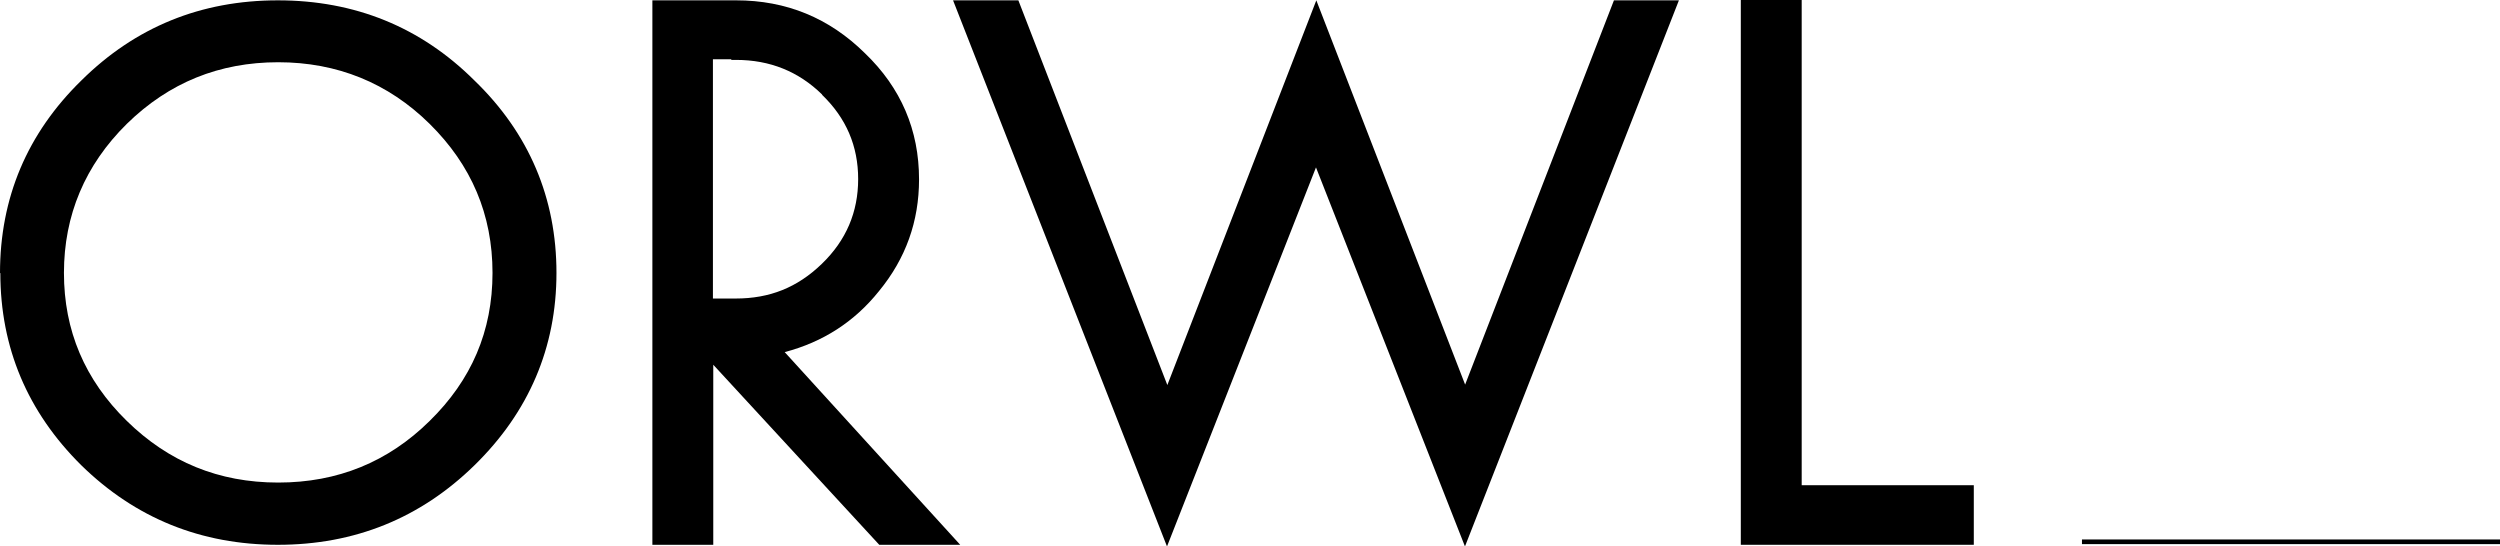 <svg width="1496" height="327" viewBox="0 0 1496 327" fill="none" xmlns="http://www.w3.org/2000/svg">
<path fill-rule="evenodd" clip-rule="evenodd" d="M0.204 163.304C0.204 208.112 16.486 246.547 48.645 278.411C81.008 310.075 120.291 326.007 166.29 326.007C212.29 326.007 251.572 310.075 283.935 278.411C316.501 246.547 332.988 207.913 332.988 163.304C332.988 118.696 316.705 79.862 283.935 48.198C251.776 16.136 212.29 0.204 166.29 0.204C120.291 0.204 81.008 16.136 48.645 48.198C16.283 79.862 0 118.297 0 163.504L0.204 163.304ZM257.068 74.087C282.103 98.781 294.722 128.454 294.722 163.304C294.722 198.155 282.103 227.429 257.068 251.924C232.236 276.419 202.113 288.766 166.494 288.766C130.875 288.766 100.955 276.419 75.919 251.924C50.681 227.23 38.265 197.757 38.265 163.304C38.265 128.852 50.884 98.781 75.919 74.087C101.158 49.393 131.282 37.245 166.494 37.245C201.706 37.245 232.236 49.592 257.068 74.087Z" fill="black"/>
<path fill-rule="evenodd" clip-rule="evenodd" d="M525.94 326.004H574.585L469.56 210.699C492.356 204.724 511.285 192.576 525.94 174.255C542.019 154.739 549.957 132.434 549.957 107.342C549.957 77.868 539.17 52.577 517.595 31.866C496.223 10.756 470.577 0.201 440.454 0.201H390.384V326.004H426.817V218.266L526.143 326.004H525.94ZM491.949 56.759C506.4 70.699 513.524 87.427 513.524 107.143C513.524 126.858 506.4 143.786 491.745 157.925C477.091 172.064 460.604 178.636 440.25 178.636H426.613V35.45H437.604V35.849H440.454C460.808 35.849 477.905 42.819 491.949 56.56V56.759Z" fill="black"/>
<path d="M1041.7 326.002H1181.12V290.355H1078.13V0H1041.7V325.803V326.002Z" fill="black"/>
<path d="M1496 325.604V322.816H1245.85V325.604H1496Z" fill="black"/>
<path d="M876.836 230.414L787.687 0.201L698.537 230.414L609.388 0.201H570.309L698.334 327L787.483 100.173L876.633 327L1004.66 0.201H965.782L876.633 230.414H876.836Z" fill="black"/>
</svg>
